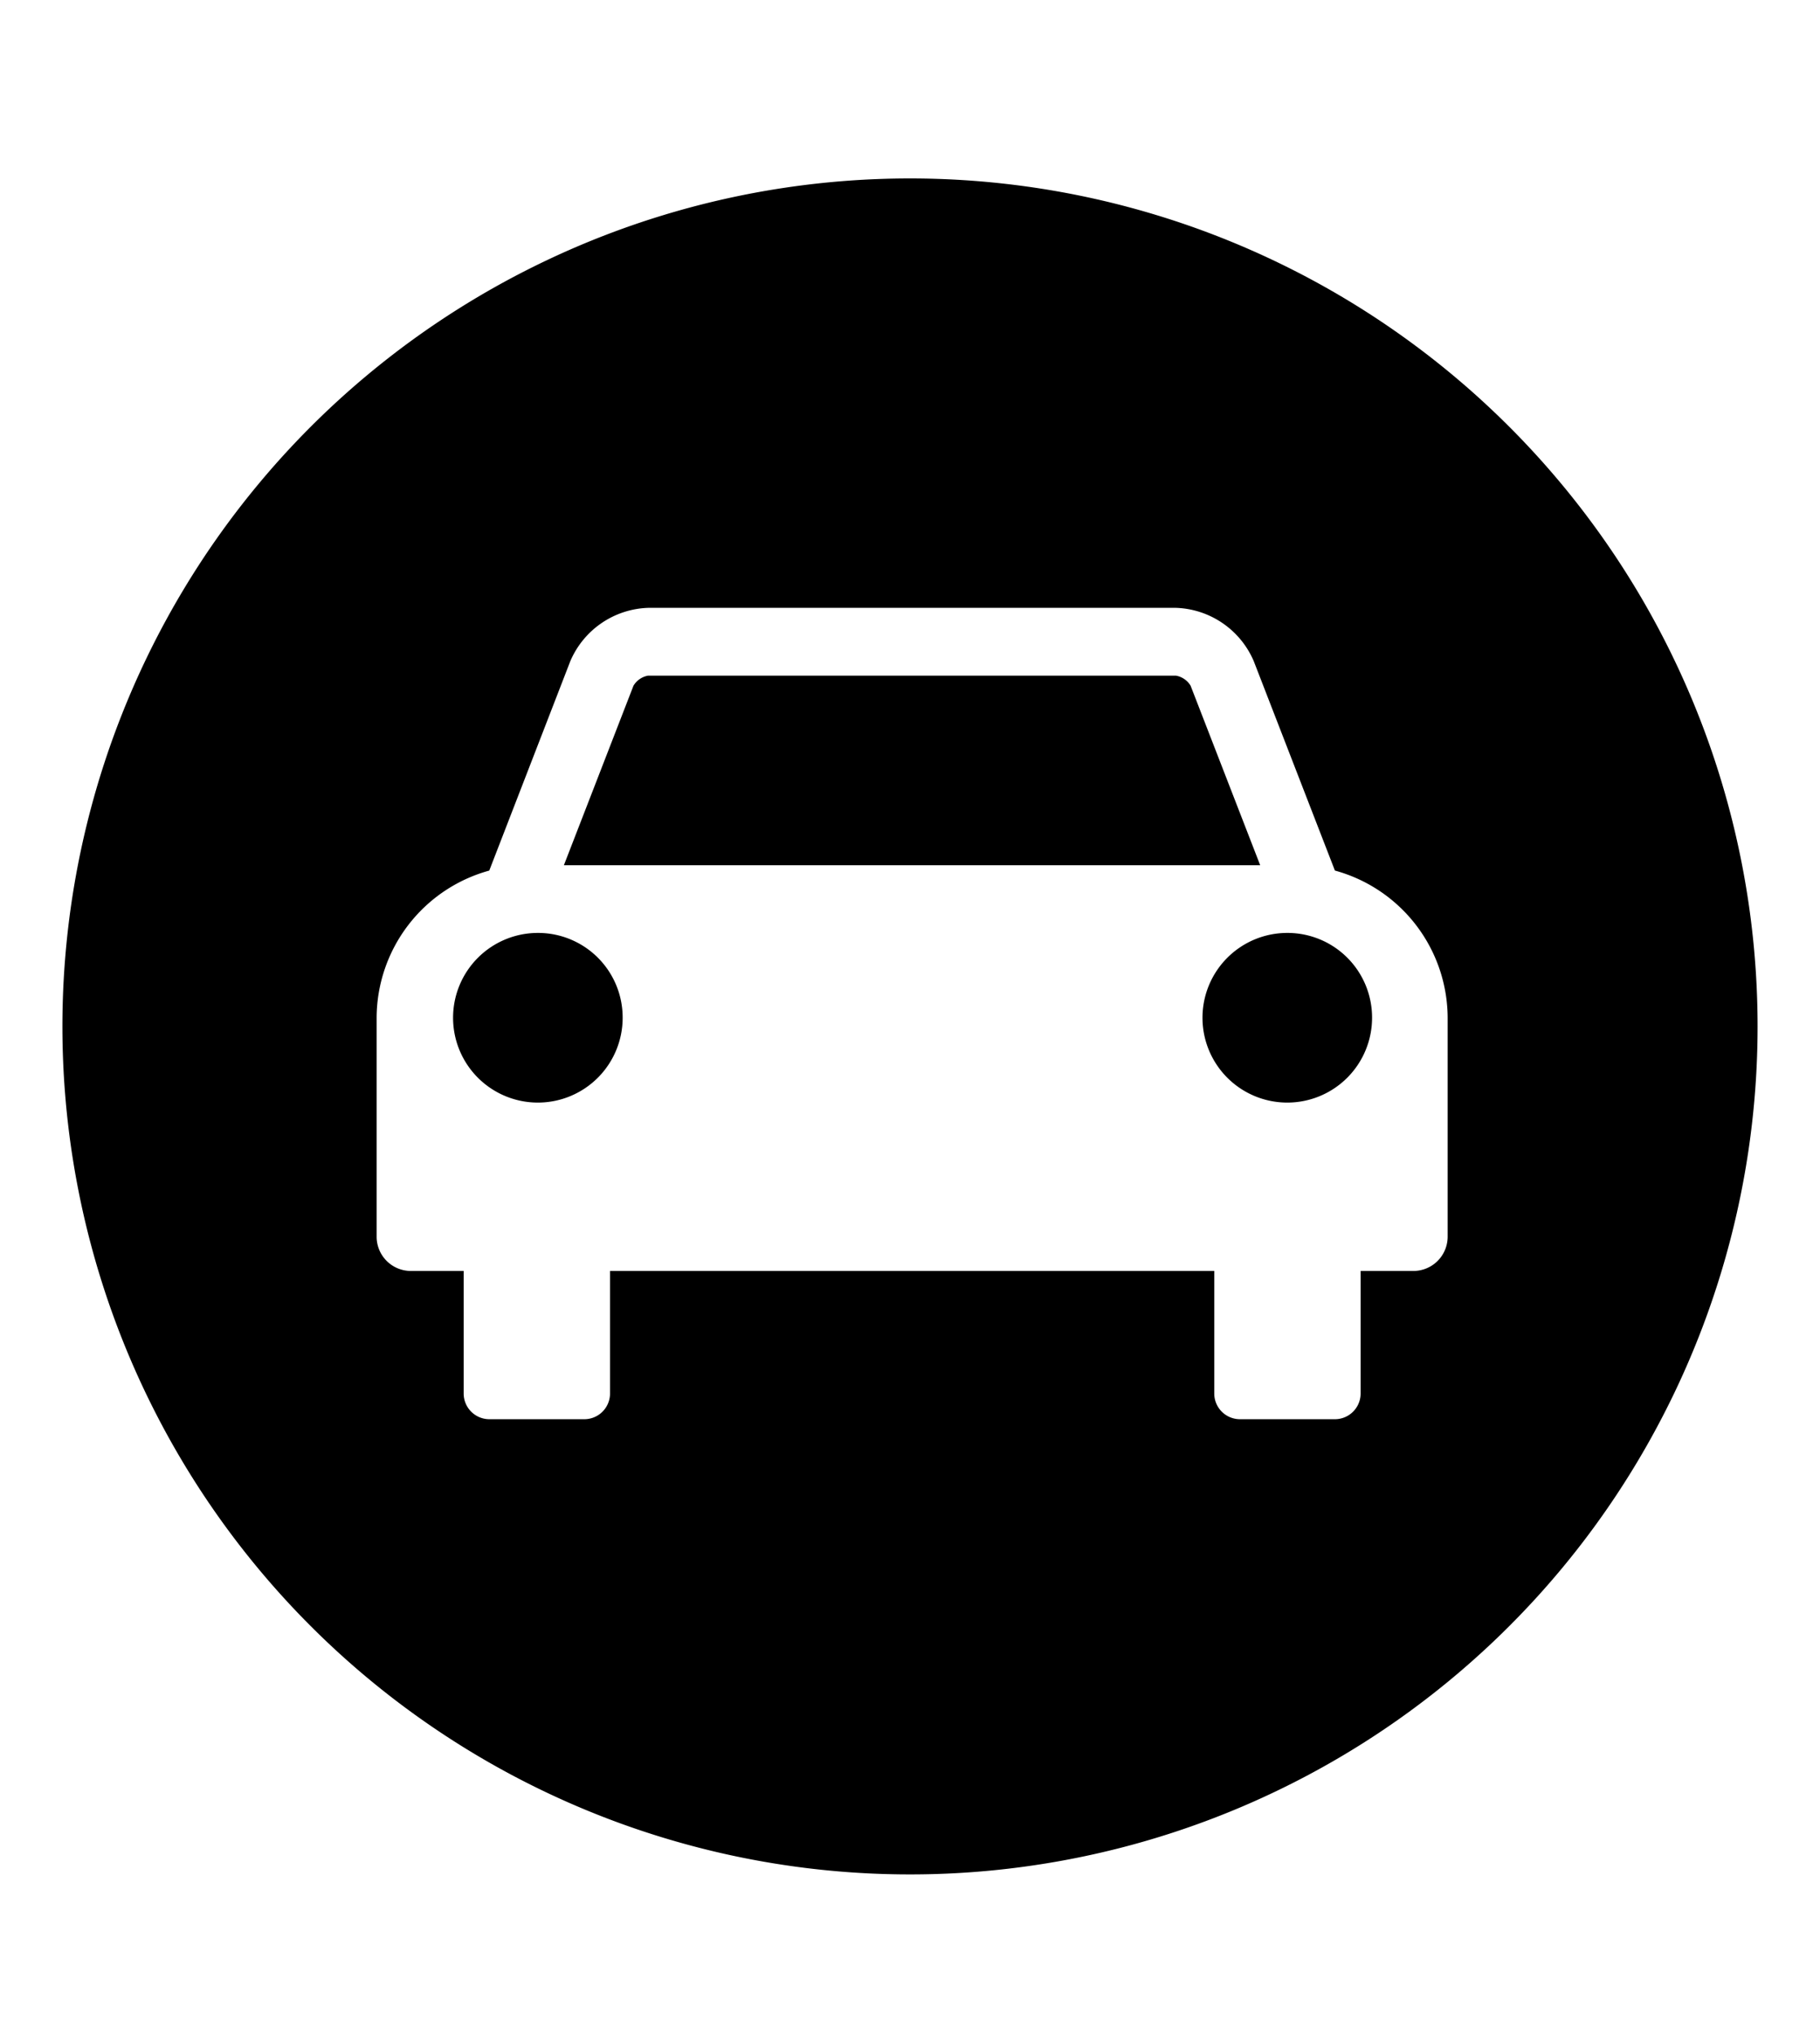 <svg xmlns="http://www.w3.org/2000/svg" aria-hidden="true" class="cf-icon-svg cf-icon-svg--car-round" viewBox="0 0 17 19"><path d="M16.417 9.583A7.917 7.917 0 1 1 8.5 1.666a7.917 7.917 0 0 1 7.917 7.917m-3.948-1.455-.758-1.955a.82.82 0 0 0-.726-.498H6.054a.82.82 0 0 0-.727.498L4.57 8.128a1.43 1.43 0 0 0-1.052 1.375v2.046a.32.32 0 0 0 .317.317h.496v1.147a.24.24 0 0 0 .238.237h.892a.24.24 0 0 0 .237-.237v-1.147h5.644v1.147a.24.24 0 0 0 .237.237h.892a.24.24 0 0 0 .238-.237v-1.147h.496a.32.32 0 0 0 .317-.317V9.503a1.43 1.43 0 0 0-1.052-1.375zm-7.445.582a.792.792 0 1 0 .792.792.79.79 0 0 0-.792-.792m5.96-2.402a.2.2 0 0 1 .137.094l.65 1.676H5.267l.65-1.676a.2.2 0 0 1 .136-.094zm1.04 2.402a.792.792 0 1 0 .792.792.79.79 0 0 0-.791-.792z"/></svg>